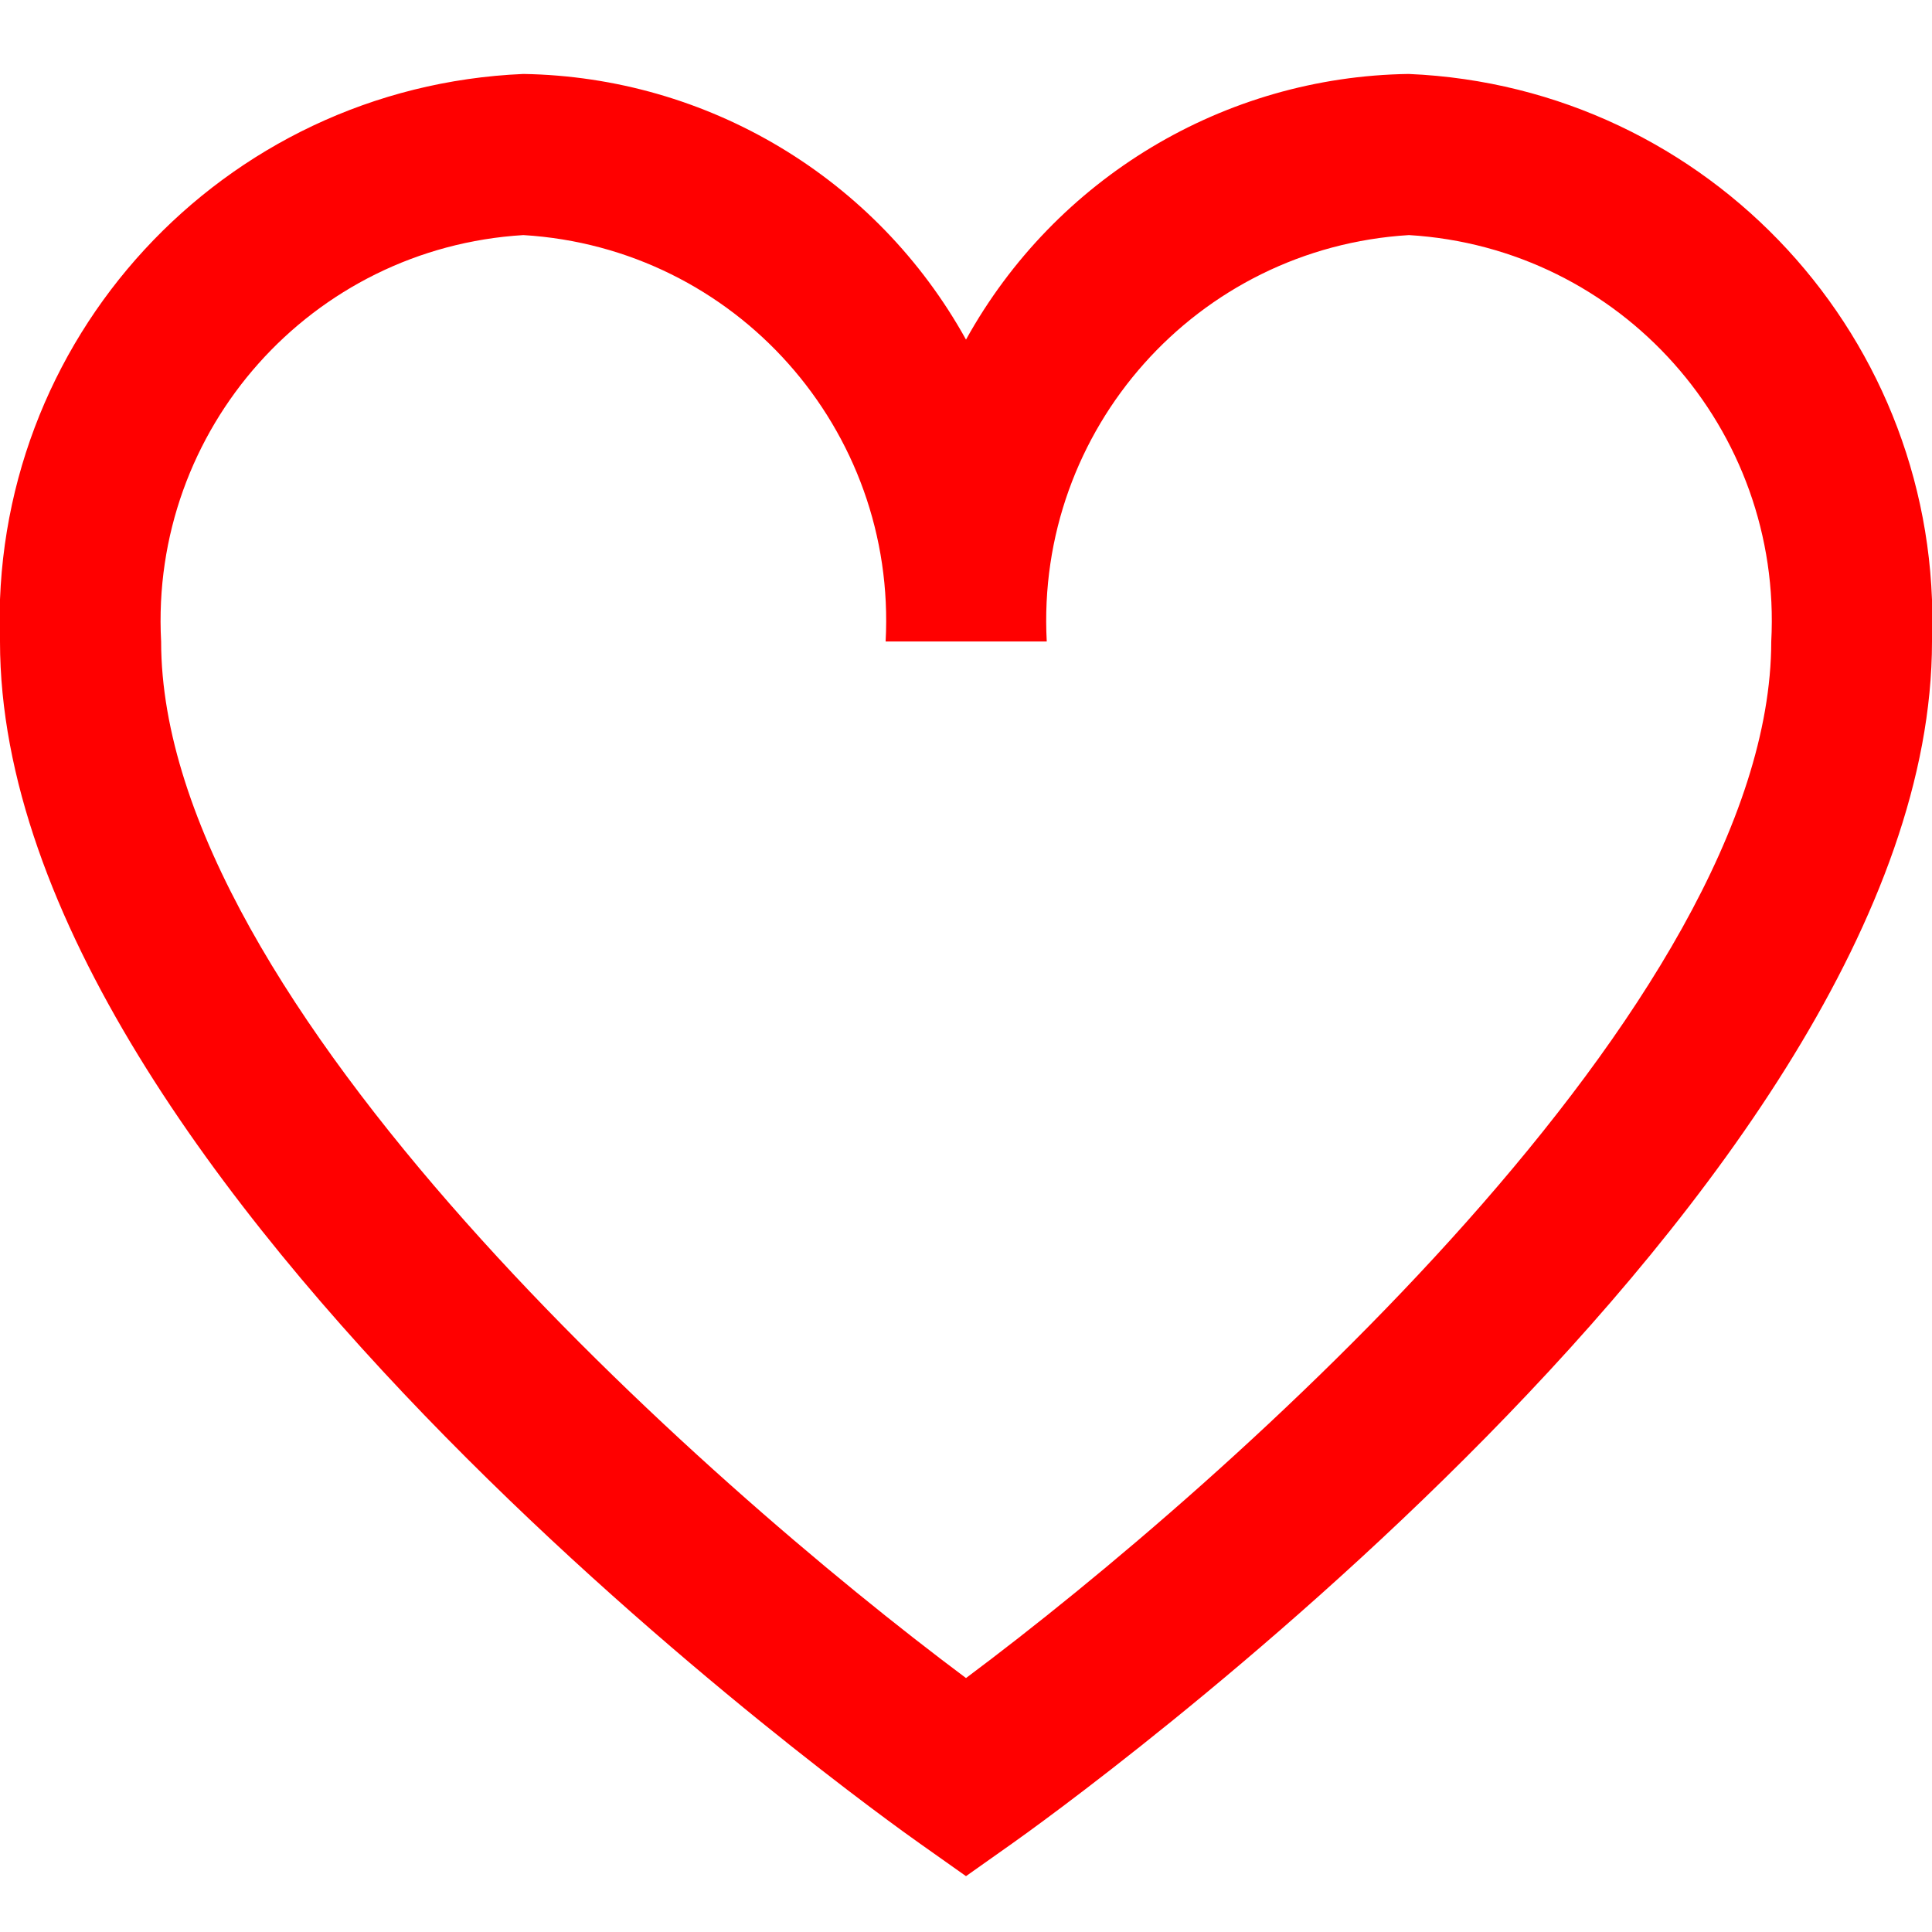 <?xml version="1.0" encoding="utf-8"?>
<!-- Generator: Adobe Illustrator 27.6.1, SVG Export Plug-In . SVG Version: 6.00 Build 0)  -->
<svg version="1.1" id="Layer_1" xmlns="http://www.w3.org/2000/svg" xmlns:xlink="http://www.w3.org/1999/xlink" x="0px" y="0px"
	 viewBox="0 0 512 512" style="enable-background:new 0 0 512 512;" xml:space="preserve">
<style type="text/css">
	.st0{fill:#FF0000;}
</style>
<g id="_01_align_center">
	<path id="XMLID_00000090253316906856736550000004199314484478473625_" class="st0" d="M373.3,19.6C324.4,20.3,279.7,47.2,256,90
		c-23.7-42.8-68.4-69.6-117.3-70.4C58.9,23-3,90.2,0,170c0,144.5,233.7,311.5,243.7,318.5l12.3,8.7l12.3-8.7
		c9.9-7,243.7-174,243.7-318.5C515,90.2,453.1,23,373.3,19.6z M256,444.7C186.6,392.9,42.7,265.5,42.7,170
		c-3-56.2,39.8-104.3,96-107.7c56.2,3.4,99,51.5,96,107.7h42.7c-3-56.2,39.8-104.3,96-107.7c56.2,3.4,99,51.5,96,107.7
		C469.3,265.6,325.4,392.9,256,444.7z"/>
</g>
</svg>
